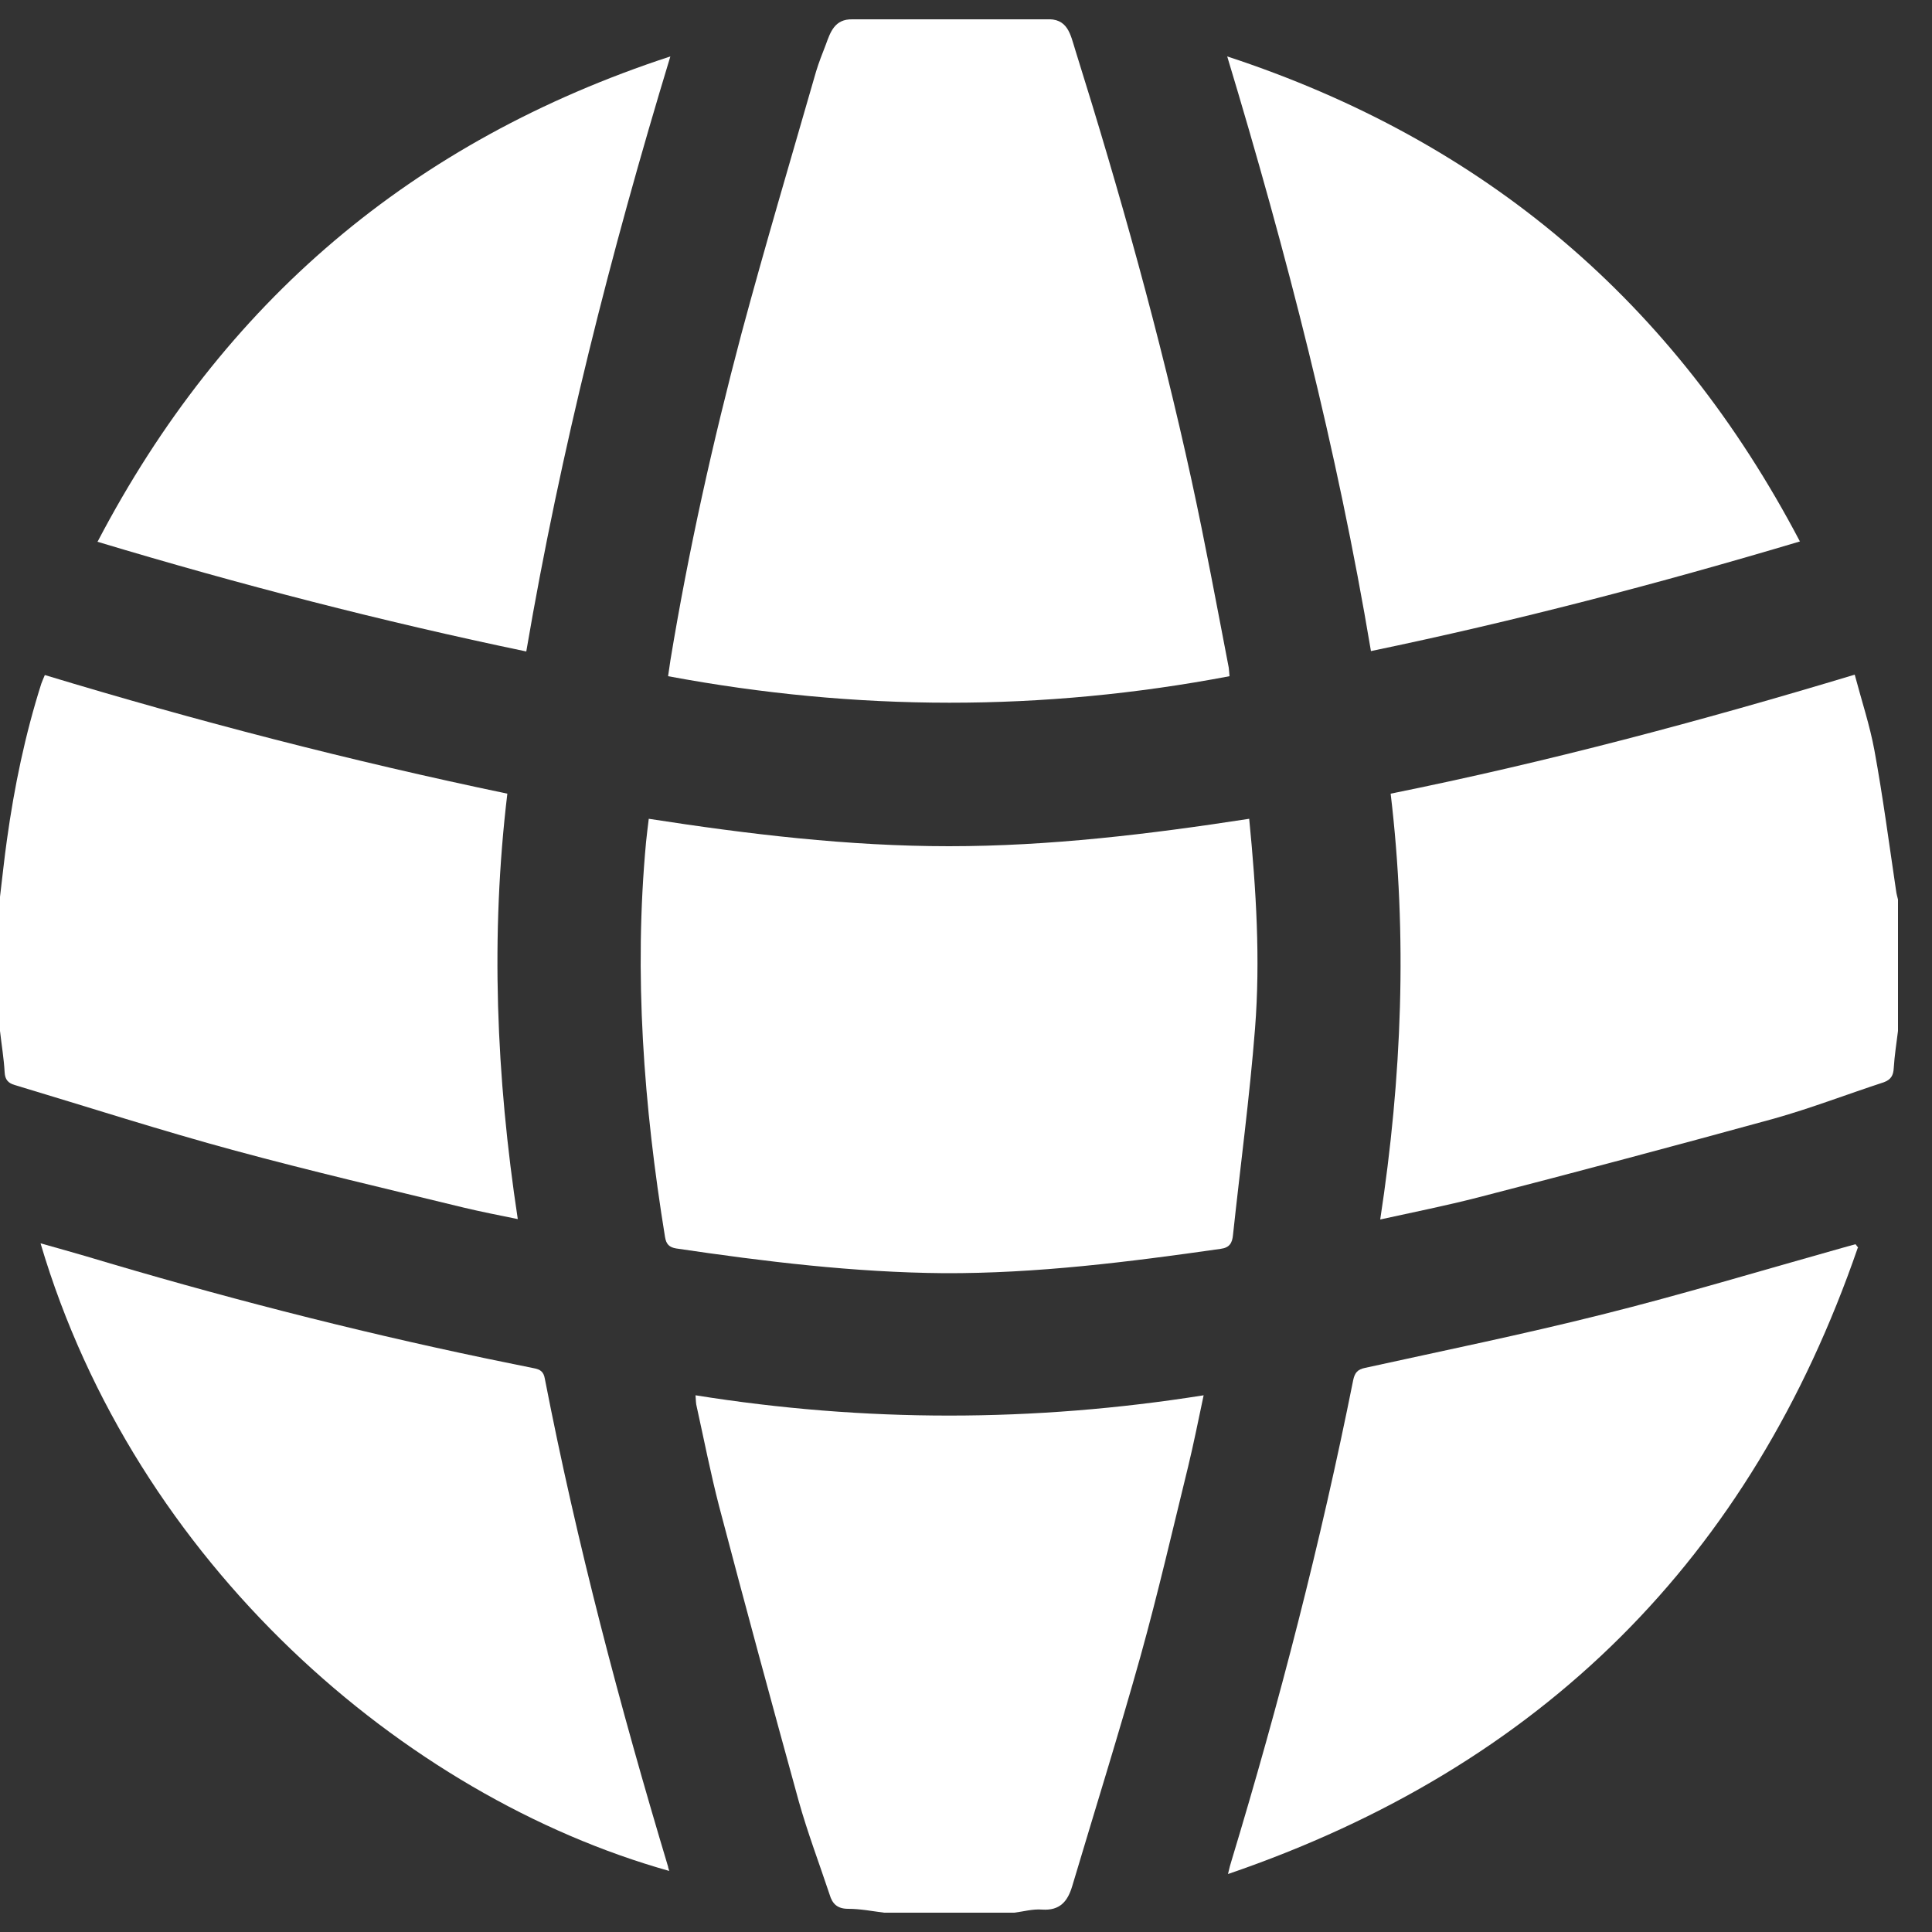 <?xml version="1.0" encoding="UTF-8"?> <svg xmlns="http://www.w3.org/2000/svg" width="50" height="50" viewBox="0 0 50 50" fill="none"><rect x="0" y="0" width="50" height="50" fill="#333333" stroke="none"/><g clip-path="url(#clip0_388_17)"><path d="M27.06 0.5C27.64 0.46 27.7 0.89 27.83 1.3C28.98 4.97 30.02 8.68 30.84 12.44C31.19 14.05 31.49 15.67 31.8 17.28C31.81 17.35 31.81 17.41 31.82 17.5C26.98 18.42 22.16 18.41 17.29 17.5C17.31 17.36 17.33 17.23 17.35 17.09C17.82 14.24 18.45 11.42 19.19 8.63C19.8 6.36 20.47 4.11 21.12 1.85C21.19 1.62 21.28 1.39 21.37 1.16C21.49 0.83 21.6 0.49 22.06 0.5H27.06Z" fill="white"></path><path d="M0 23.21C0.06 22.72 0.11 22.22 0.18 21.73C0.37 20.36 0.65 19.01 1.07 17.69C1.09 17.63 1.12 17.57 1.16 17.47C5.09 18.66 9.06 19.69 13.13 20.54C12.69 24.21 12.84 27.86 13.4 31.55C12.91 31.45 12.45 31.36 11.99 31.25C10.02 30.77 8.05 30.31 6.09 29.78C4.17 29.26 2.28 28.65 0.38 28.08C0.21 28.03 0.13 27.94 0.12 27.75C0.1 27.39 0.04 27.04 0 26.68C0 25.52 0 24.37 0 23.21Z" fill="white"></path><path d="M49.12 26.68C49.08 27 49.03 27.32 49.01 27.64C49 27.83 48.94 27.94 48.75 28.01C47.8 28.32 46.87 28.68 45.91 28.95C43.36 29.65 40.81 30.33 38.25 30.99C37.43 31.2 36.59 31.37 35.72 31.56C36.28 27.89 36.43 24.23 35.99 20.54C40.05 19.72 44.02 18.66 48 17.46C48.18 18.14 48.39 18.77 48.51 19.42C48.73 20.62 48.89 21.84 49.07 23.05C49.08 23.13 49.1 23.2 49.12 23.28V26.69V26.68Z" fill="white"></path><path d="M22.88 49.5C22.57 49.46 22.26 49.4 21.95 49.4C21.67 49.4 21.54 49.27 21.47 49.03C21.2 48.22 20.9 47.43 20.67 46.61C19.97 44.07 19.28 41.53 18.61 38.98C18.39 38.13 18.22 37.26 18.03 36.4C18.01 36.33 18.01 36.25 18 36.11C22.38 36.81 26.74 36.81 31.15 36.11C31.01 36.77 30.89 37.37 30.75 37.95C30.35 39.58 29.97 41.23 29.52 42.85C28.96 44.85 28.34 46.83 27.75 48.81C27.63 49.21 27.43 49.45 26.97 49.42C26.73 49.4 26.49 49.47 26.25 49.5H22.9H22.88Z" fill="white"></path><path d="M32.33 21.2C32.51 23.04 32.62 24.83 32.48 26.62C32.34 28.4 32.1 30.18 31.91 31.96C31.89 32.17 31.82 32.29 31.59 32.32C29.21 32.66 26.83 32.96 24.43 32.95C22.1 32.93 19.8 32.65 17.5 32.31C17.32 32.28 17.24 32.2 17.21 32.01C16.66 28.62 16.4 25.22 16.72 21.79C16.74 21.61 16.76 21.42 16.79 21.19C19.37 21.59 21.96 21.9 24.56 21.9C27.16 21.9 29.74 21.59 32.33 21.19V21.2Z" fill="white"></path><path d="M1.06 32.18C1.48 32.3 1.85 32.4 2.22 32.51C5.62 33.53 9.06 34.42 12.55 35.15C12.97 35.24 13.39 35.32 13.82 35.41C13.98 35.44 14.07 35.5 14.1 35.68C14.93 39.95 16.04 44.15 17.29 48.31C17.29 48.34 17.31 48.38 17.32 48.42C10.45 46.49 3.5 40.46 1.05 32.18H1.06Z" fill="white"></path><path d="M48.08 32.29C45.31 40.32 39.91 45.72 31.78 48.5C31.82 48.33 31.84 48.25 31.87 48.16C33.11 44.06 34.18 39.92 35.02 35.72C35.06 35.53 35.13 35.44 35.33 35.4C37.38 34.95 39.43 34.53 41.46 34.02C43.54 33.5 45.59 32.88 47.66 32.3C47.78 32.27 47.9 32.23 48.02 32.2C48.04 32.23 48.07 32.26 48.09 32.29H48.08Z" fill="white"></path><path d="M2.53 14.01C5.77 7.82 10.669 3.65 17.349 1.46C15.8 6.56 14.509 11.65 13.62 16.86C9.88 16.08 6.21 15.13 2.52 14.02L2.53 14.01Z" fill="white"></path><path d="M46.59 14.01C42.9 15.11 39.23 16.07 35.48 16.85C34.61 11.65 33.3 6.56 31.76 1.46C38.43 3.65 43.33 7.82 46.58 14.01H46.59Z" fill="white"></path></g><defs><clipPath id="clip0_388_17"><rect width="49.12" height="49" fill="white" transform="translate(0 0.5)"></rect></clipPath></defs></svg> 